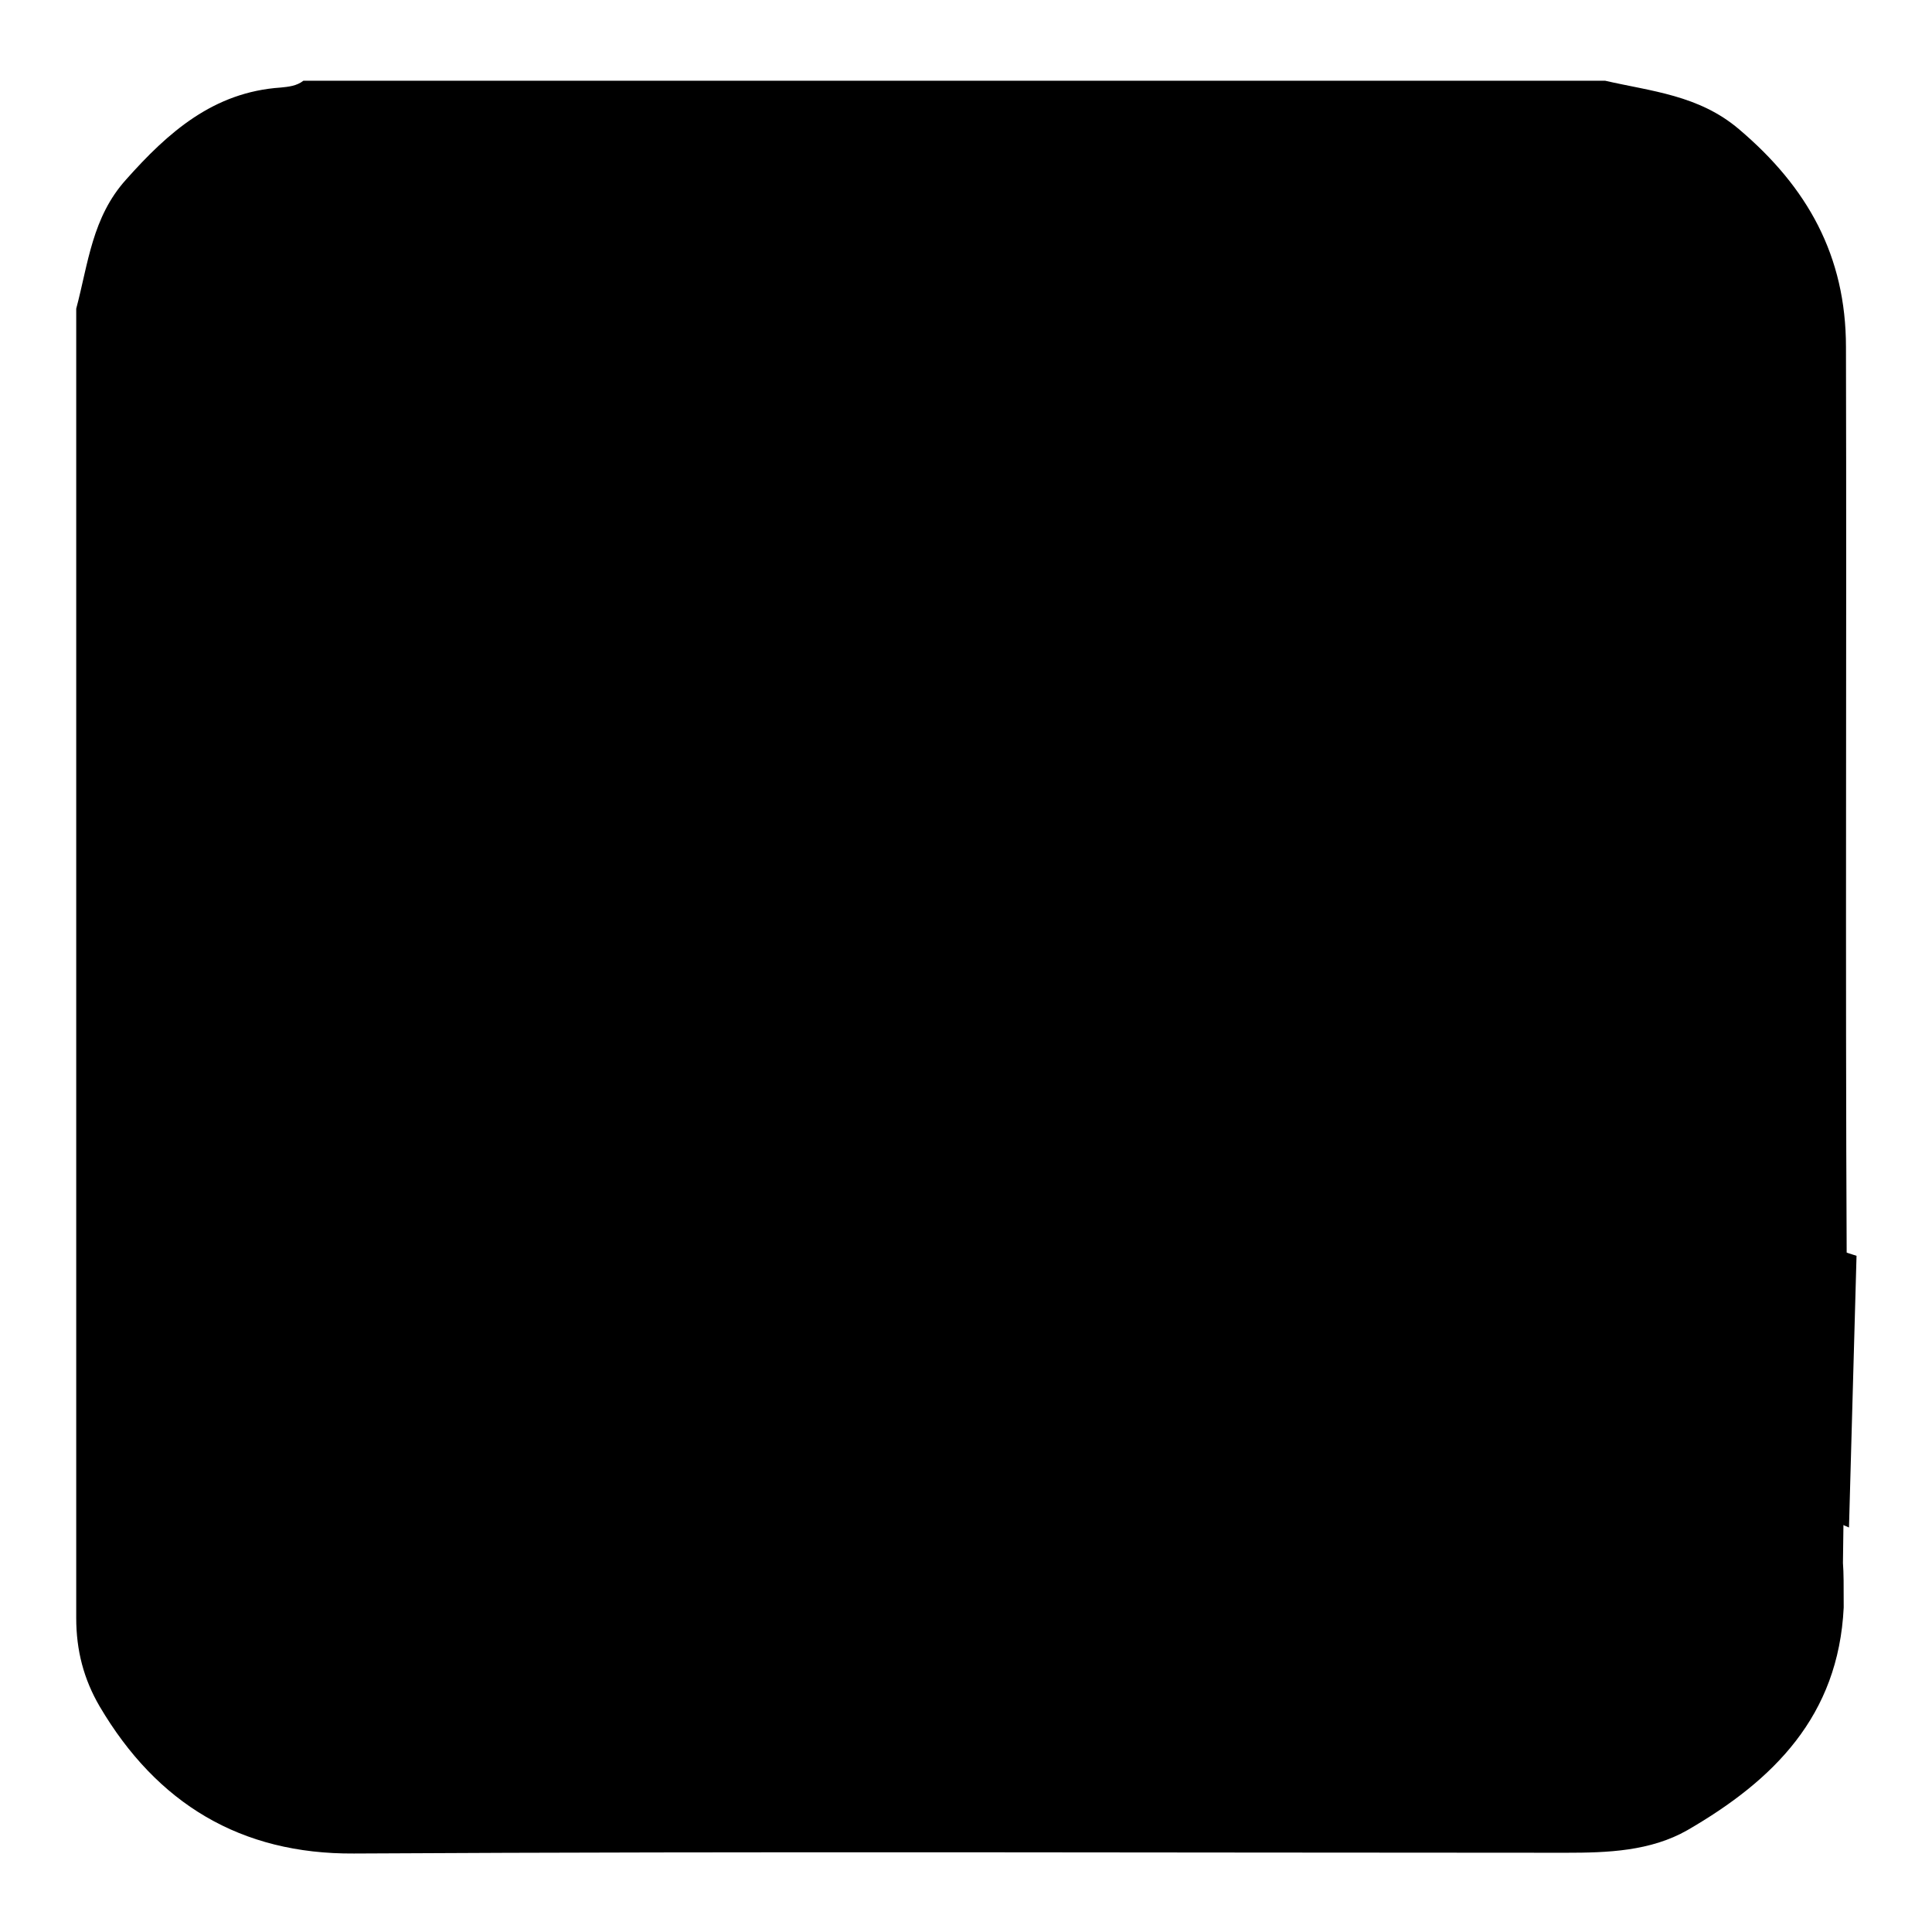 <?xml version="1.0" encoding="utf-8"?>
<!-- Svg Vector Icons : http://www.onlinewebfonts.com/icon -->
<!DOCTYPE svg PUBLIC "-//W3C//DTD SVG 1.1//EN" "http://www.w3.org/Graphics/SVG/1.1/DTD/svg11.dtd">
<svg version="1.1" xmlns="http://www.w3.org/2000/svg" xmlns:xlink="http://www.w3.org/1999/xlink" x="0px" y="0px" viewBox="0 0 256 256" enable-background="new 0 0 256 256" xml:space="preserve">
<g><g><path fill="#000000" d="M244.2,207.1l0.5-38.4c0-0.3,0-0.6,0-1c-0.2-40.6,0-81.2-0.1-121.7c0-12.1-5.1-21.2-14.2-28.9c-5.3-4.5-11.6-5-17.7-6.4c-57.5,0-115,0-172.5,0c-0.9,0.7-2,0.8-3,0.9c-8.9,0.6-14.9,5.9-20.5,12.2c-4.5,5-5,11.1-6.6,17.1c0,57.8,0,115.6,0,173.5c0,4.3,1,8.1,3.1,11.7c7.6,12.9,18.7,19.6,33.7,19.5c53.5-0.3,107-0.1,160.6-0.1c5.5,0,11.2-0.2,16.1-3c11.4-6.6,20-15.1,20.7-29.5C244.3,210,244.3,208.4,244.2,207.1L244.2,207.1L244.2,207.1z"/><path fill="#000000" d="M246,166.4c-22.5-7.2-44.9-14.3-67.5-21.2c-3.9-1.2-4.1-2.9-2.3-6.2c6.5-11.6,11.2-24,14.8-36.7c2-6.9,1.7-7.4-5.4-7.4c-10.4,0-20.7,0-31,0c-9.2,0-9.2,0-9.1-9.3c0-6.7,0.2-6.8,6.9-6.8c15.4,0,30.7,0,46.1,0c3,0,5.4-0.4,5.4-4.4c0-3.8-1-5.6-5.2-5.5c-15.8,0.1-31.6,0-47.5,0.1c-4.2,0-6.1-1.3-5.9-5.8c0.3-5.6,0-11.2,0-16.9c0-3-1.3-4.5-4.4-4.5c-5.6,0-11.3,0-16.9,0c-3.9,0-5.9,2-5.9,5.9c0,4.7,0,9.4,0,14.2c0,6.8-0.1,6.9-6.9,6.9c-14.3,0-28.6,0.1-42.9,0c-3.8,0-3.4,1.7-3.4,5.4c0,4.2,0.8,4.4,4,4.4c13.5,0,27.1,0,40.6,0c8.6,0,8.6-0.1,8.6,8.7c0,7.4,0,7.4-7.3,7.4c-10.8,0-21.6,0.1-32.4,0c-3.3,0-5.1,1-5.1,4.7c0,4.3,2.6,4.5,5.7,4.5c26.3,0,52.6,0,79,0c5.5,0,5.9,0.6,4.2,5.9c-2.3,7.1-5.4,13.9-8.4,20.7c-1.9,4.3-4.2,5-8.5,3.4c-15.3-5.6-31-9.9-47.3-11.5c-13.7-1.3-27.4-1.8-40.4,3.8c-15.4,6.7-23.1,19-24,35.4c-0.8,15.5,7,26.6,20,34.4c5.4,3.2,11.3,5.4,17.5,6.4c21.7,3.5,42.1,0,60.6-12.3c9.3-6.2,17.3-13.9,24.5-22.4c2.1-2.5,4.1-2.9,7.1-1.5c27.5,12.8,53.9,24.3,81.7,36.2"/><path fill="#000000" d="M77.3,137.1c20.5,0.4,39.4,6.5,57.8,15.1c2,0.9,3.6,1.9,1.6,4.4c-13.4,16.3-29,29.1-51,31.4c-8.4,0.9-16.7-0.1-24.7-3.1c-3.3-1.2-6.3-3-9-5.2c-12.6-10.7-11.8-27.4,1.8-36.8C60,138.6,66.8,136.9,77.3,137.1z"/></g></g>
</svg>